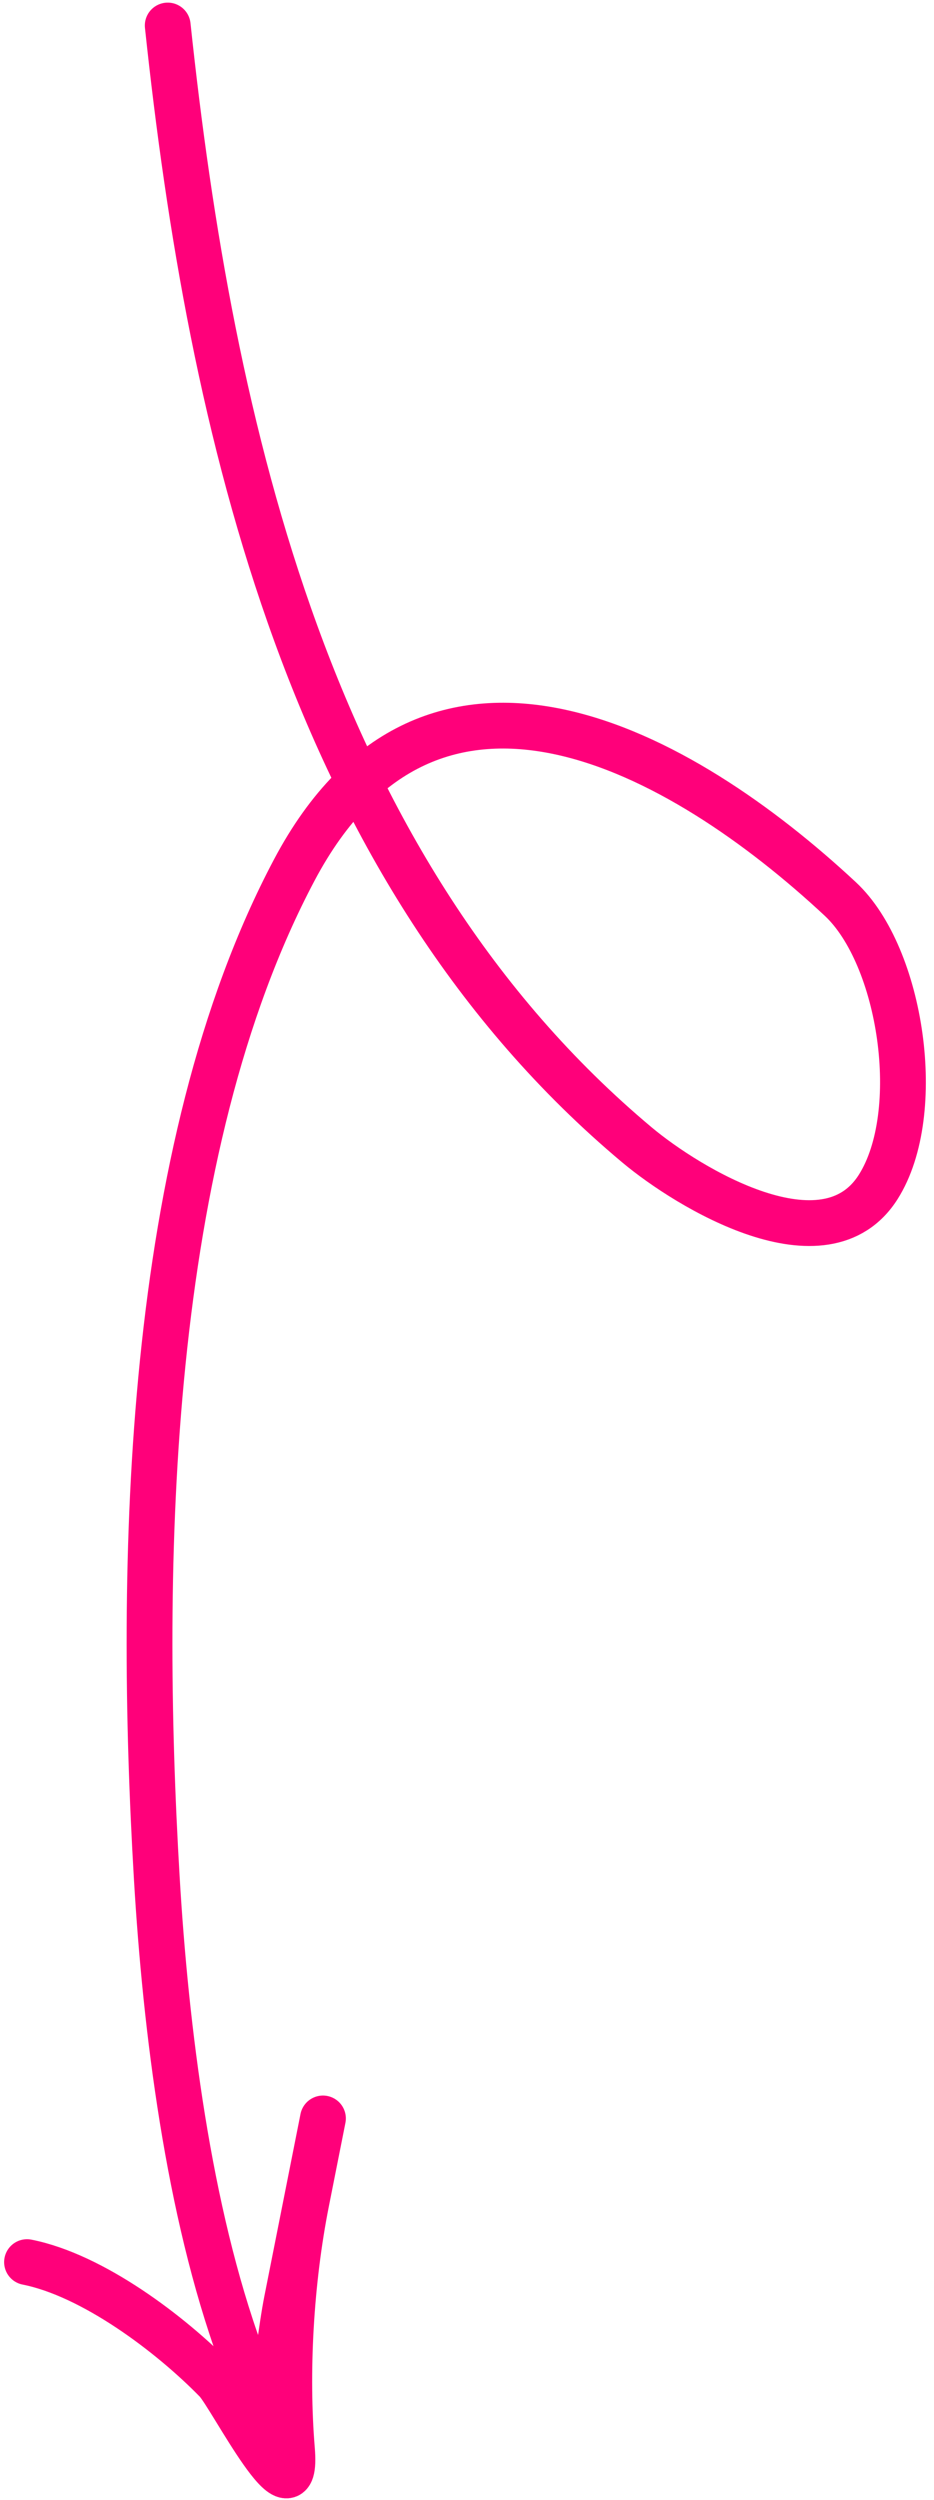 <?xml version="1.0" encoding="UTF-8"?> <svg xmlns="http://www.w3.org/2000/svg" width="102" height="273" viewBox="0 0 102 273" fill="none"><path d="M18.317 2.786C22.995 46.792 33.884 95.121 69.563 125.021C75.127 129.683 90.099 138.813 95.914 129.601C101.016 121.517 98.455 104.399 91.767 98.166C74.361 81.943 47.108 66.76 32.147 94.988C15.86 125.718 15.116 170.94 17.121 205.045C18.094 221.587 20.572 241.426 26.271 257.052C30.055 267.425 29.974 258.017 31.34 251.135C33.282 241.347 37.767 218.746 33.467 240.416C31.72 249.221 31.195 259.121 31.884 267.469C32.621 276.394 25.224 261.623 23.633 259.99C18.616 254.844 10.124 248.439 2.951 247.016" stroke="#FF007A" stroke-width="5" stroke-linecap="round"></path></svg> 